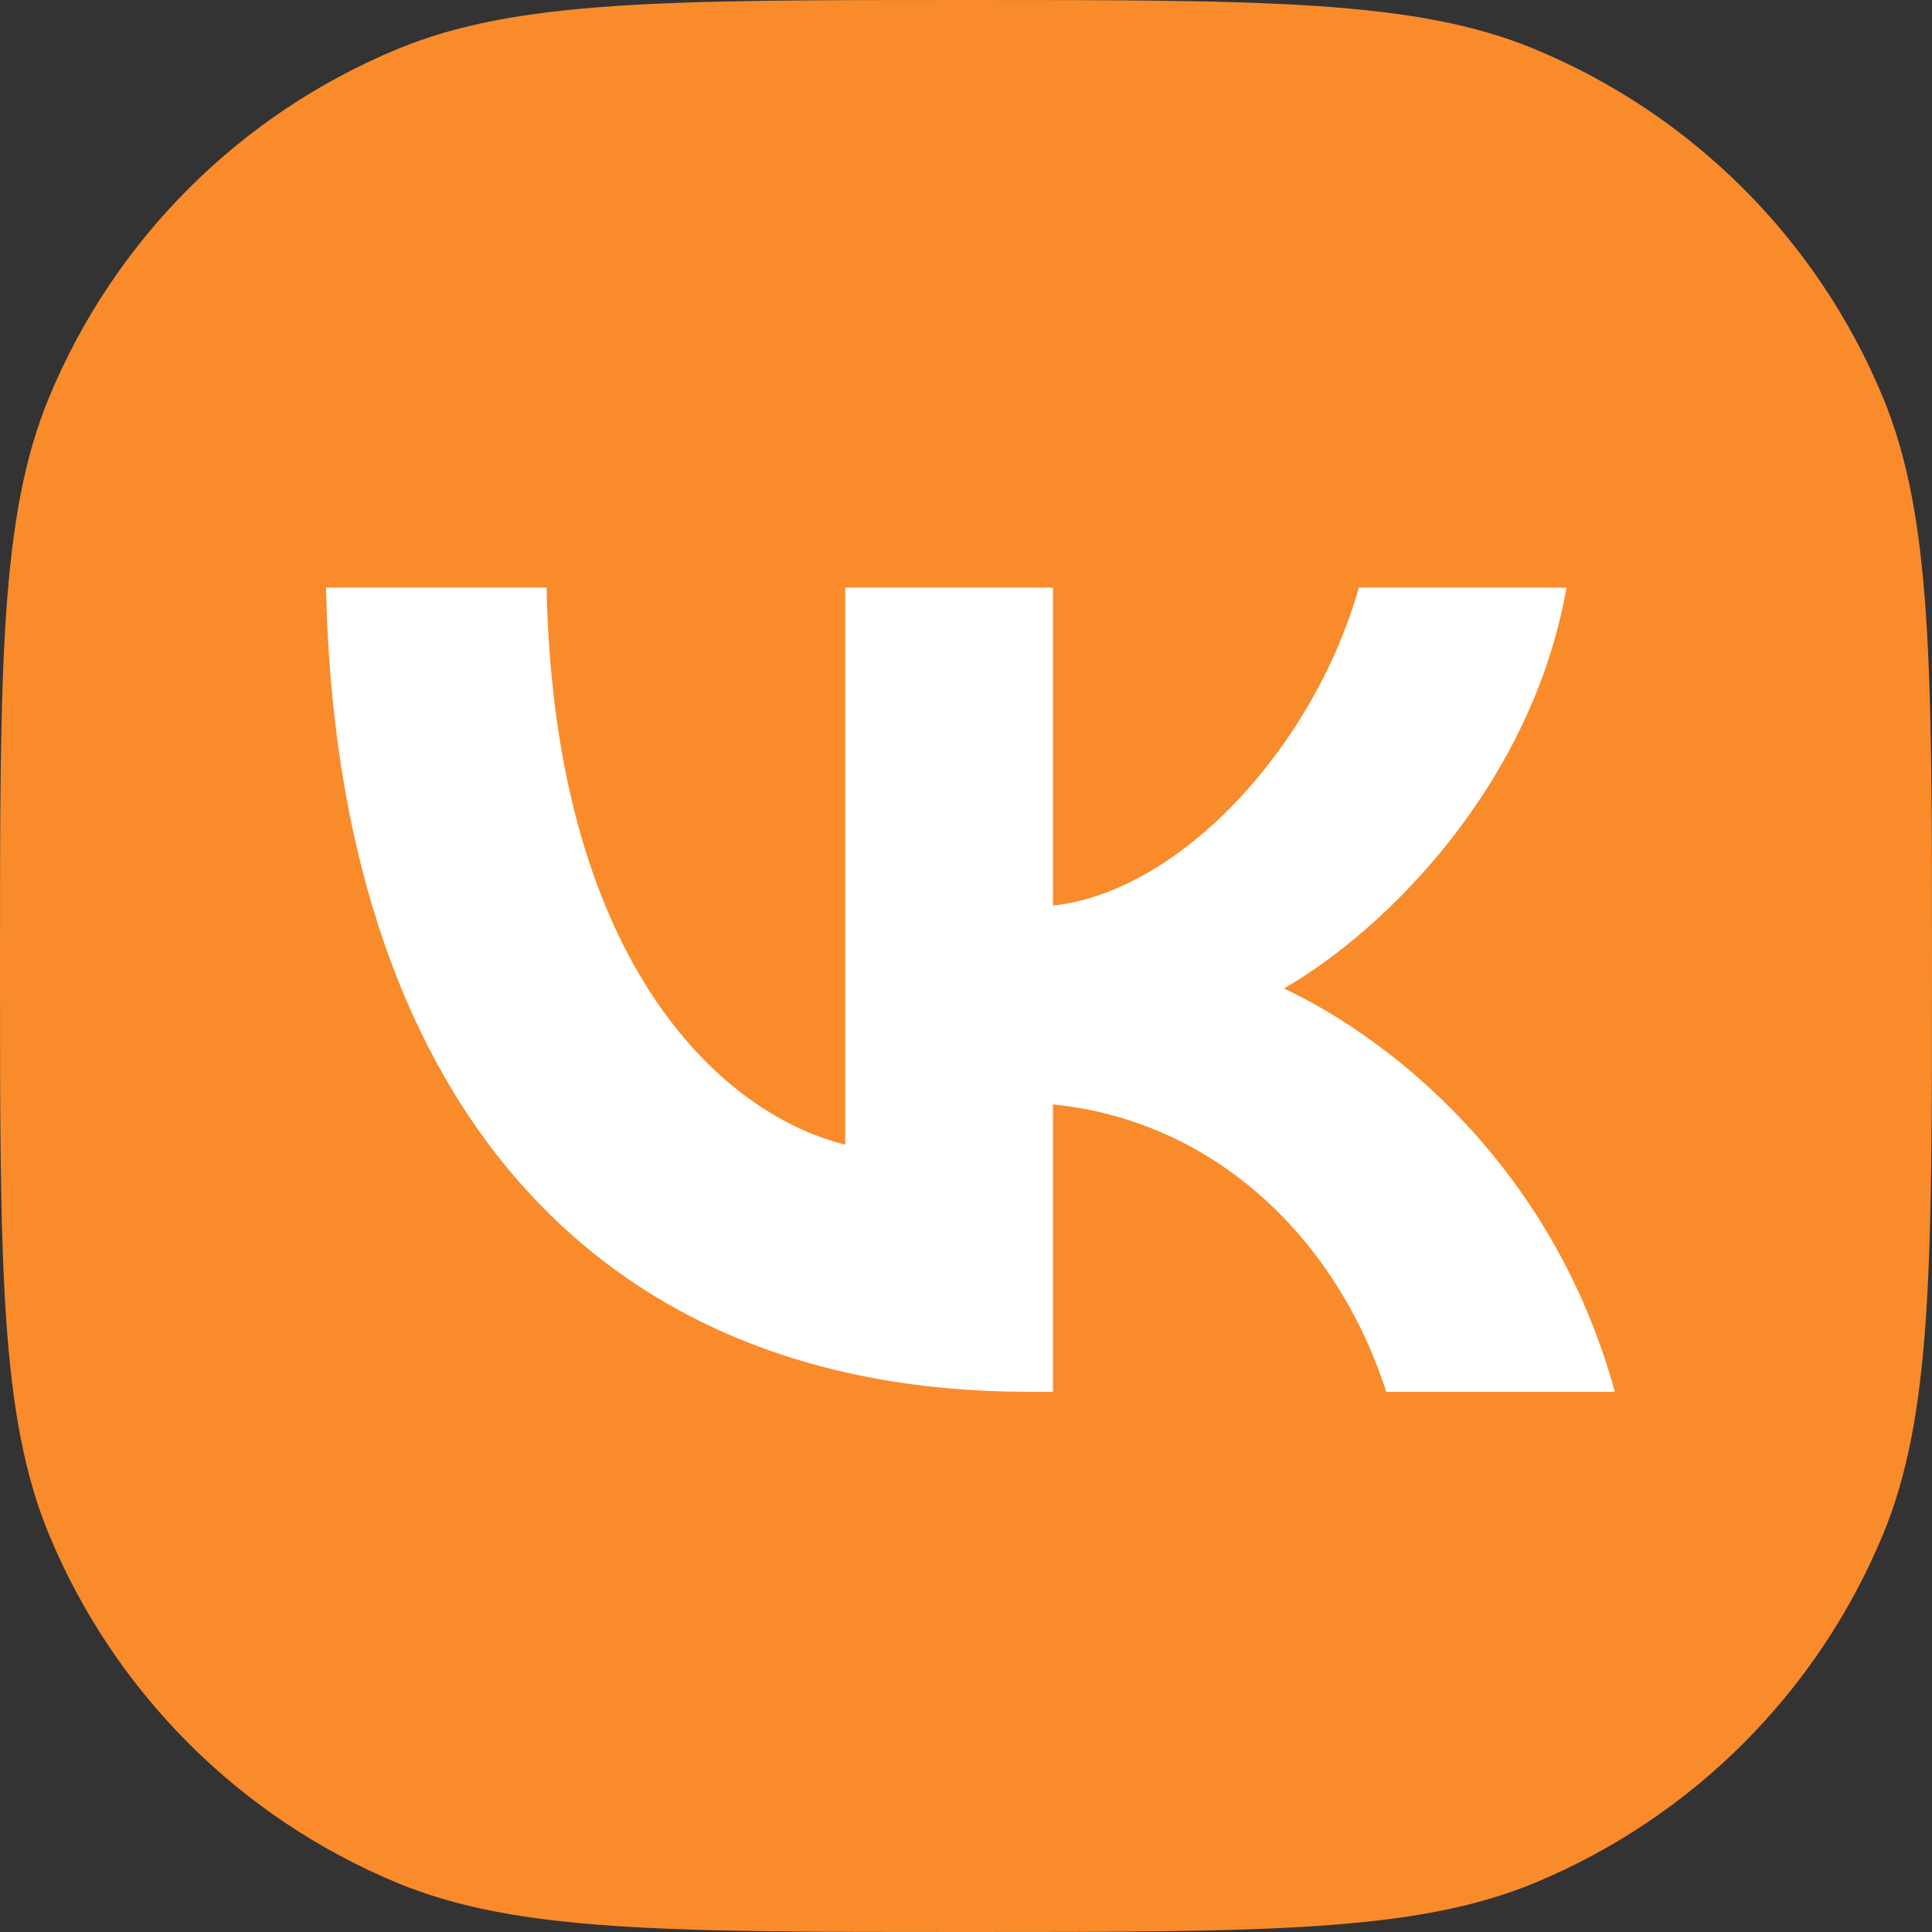 <?xml version="1.0" encoding="UTF-8"?> <svg xmlns="http://www.w3.org/2000/svg" width="36" height="36" viewBox="0 0 36 36" fill="none"><rect x="0" y="0" width="36" height="36" fill="#333333" stroke="none"/> <path d="M7.408 35.087C9.613 36 12.409 36 18 36C23.591 36 26.387 36 28.592 35.087C31.532 33.869 33.869 31.532 35.087 28.592C36 26.387 36 23.591 36 18C36 12.409 36 9.613 35.087 7.408C33.869 4.467 31.532 2.131 28.592 0.913C26.387 0 23.591 0 18 0C12.409 0 9.613 0 7.408 0.913C4.467 2.131 2.131 4.467 0.913 7.408C0 9.613 0 12.409 0 18C0 23.591 0 26.387 0.913 28.592C2.131 31.532 4.467 33.869 7.408 35.087Z" fill="#F98B2B"></path> <path d="M19.155 25.934C10.95 25.934 6.27 20.309 6.075 10.949H10.185C10.32 17.819 13.35 20.729 15.75 21.329V10.949H19.62V16.874C21.99 16.619 24.48 13.919 25.32 10.949H29.19C28.545 14.609 25.845 17.309 23.925 18.419C25.845 19.319 28.92 21.674 30.09 25.934H25.83C24.915 23.084 22.635 20.879 19.62 20.579V25.934H19.155Z" fill="white"></path> </svg> 